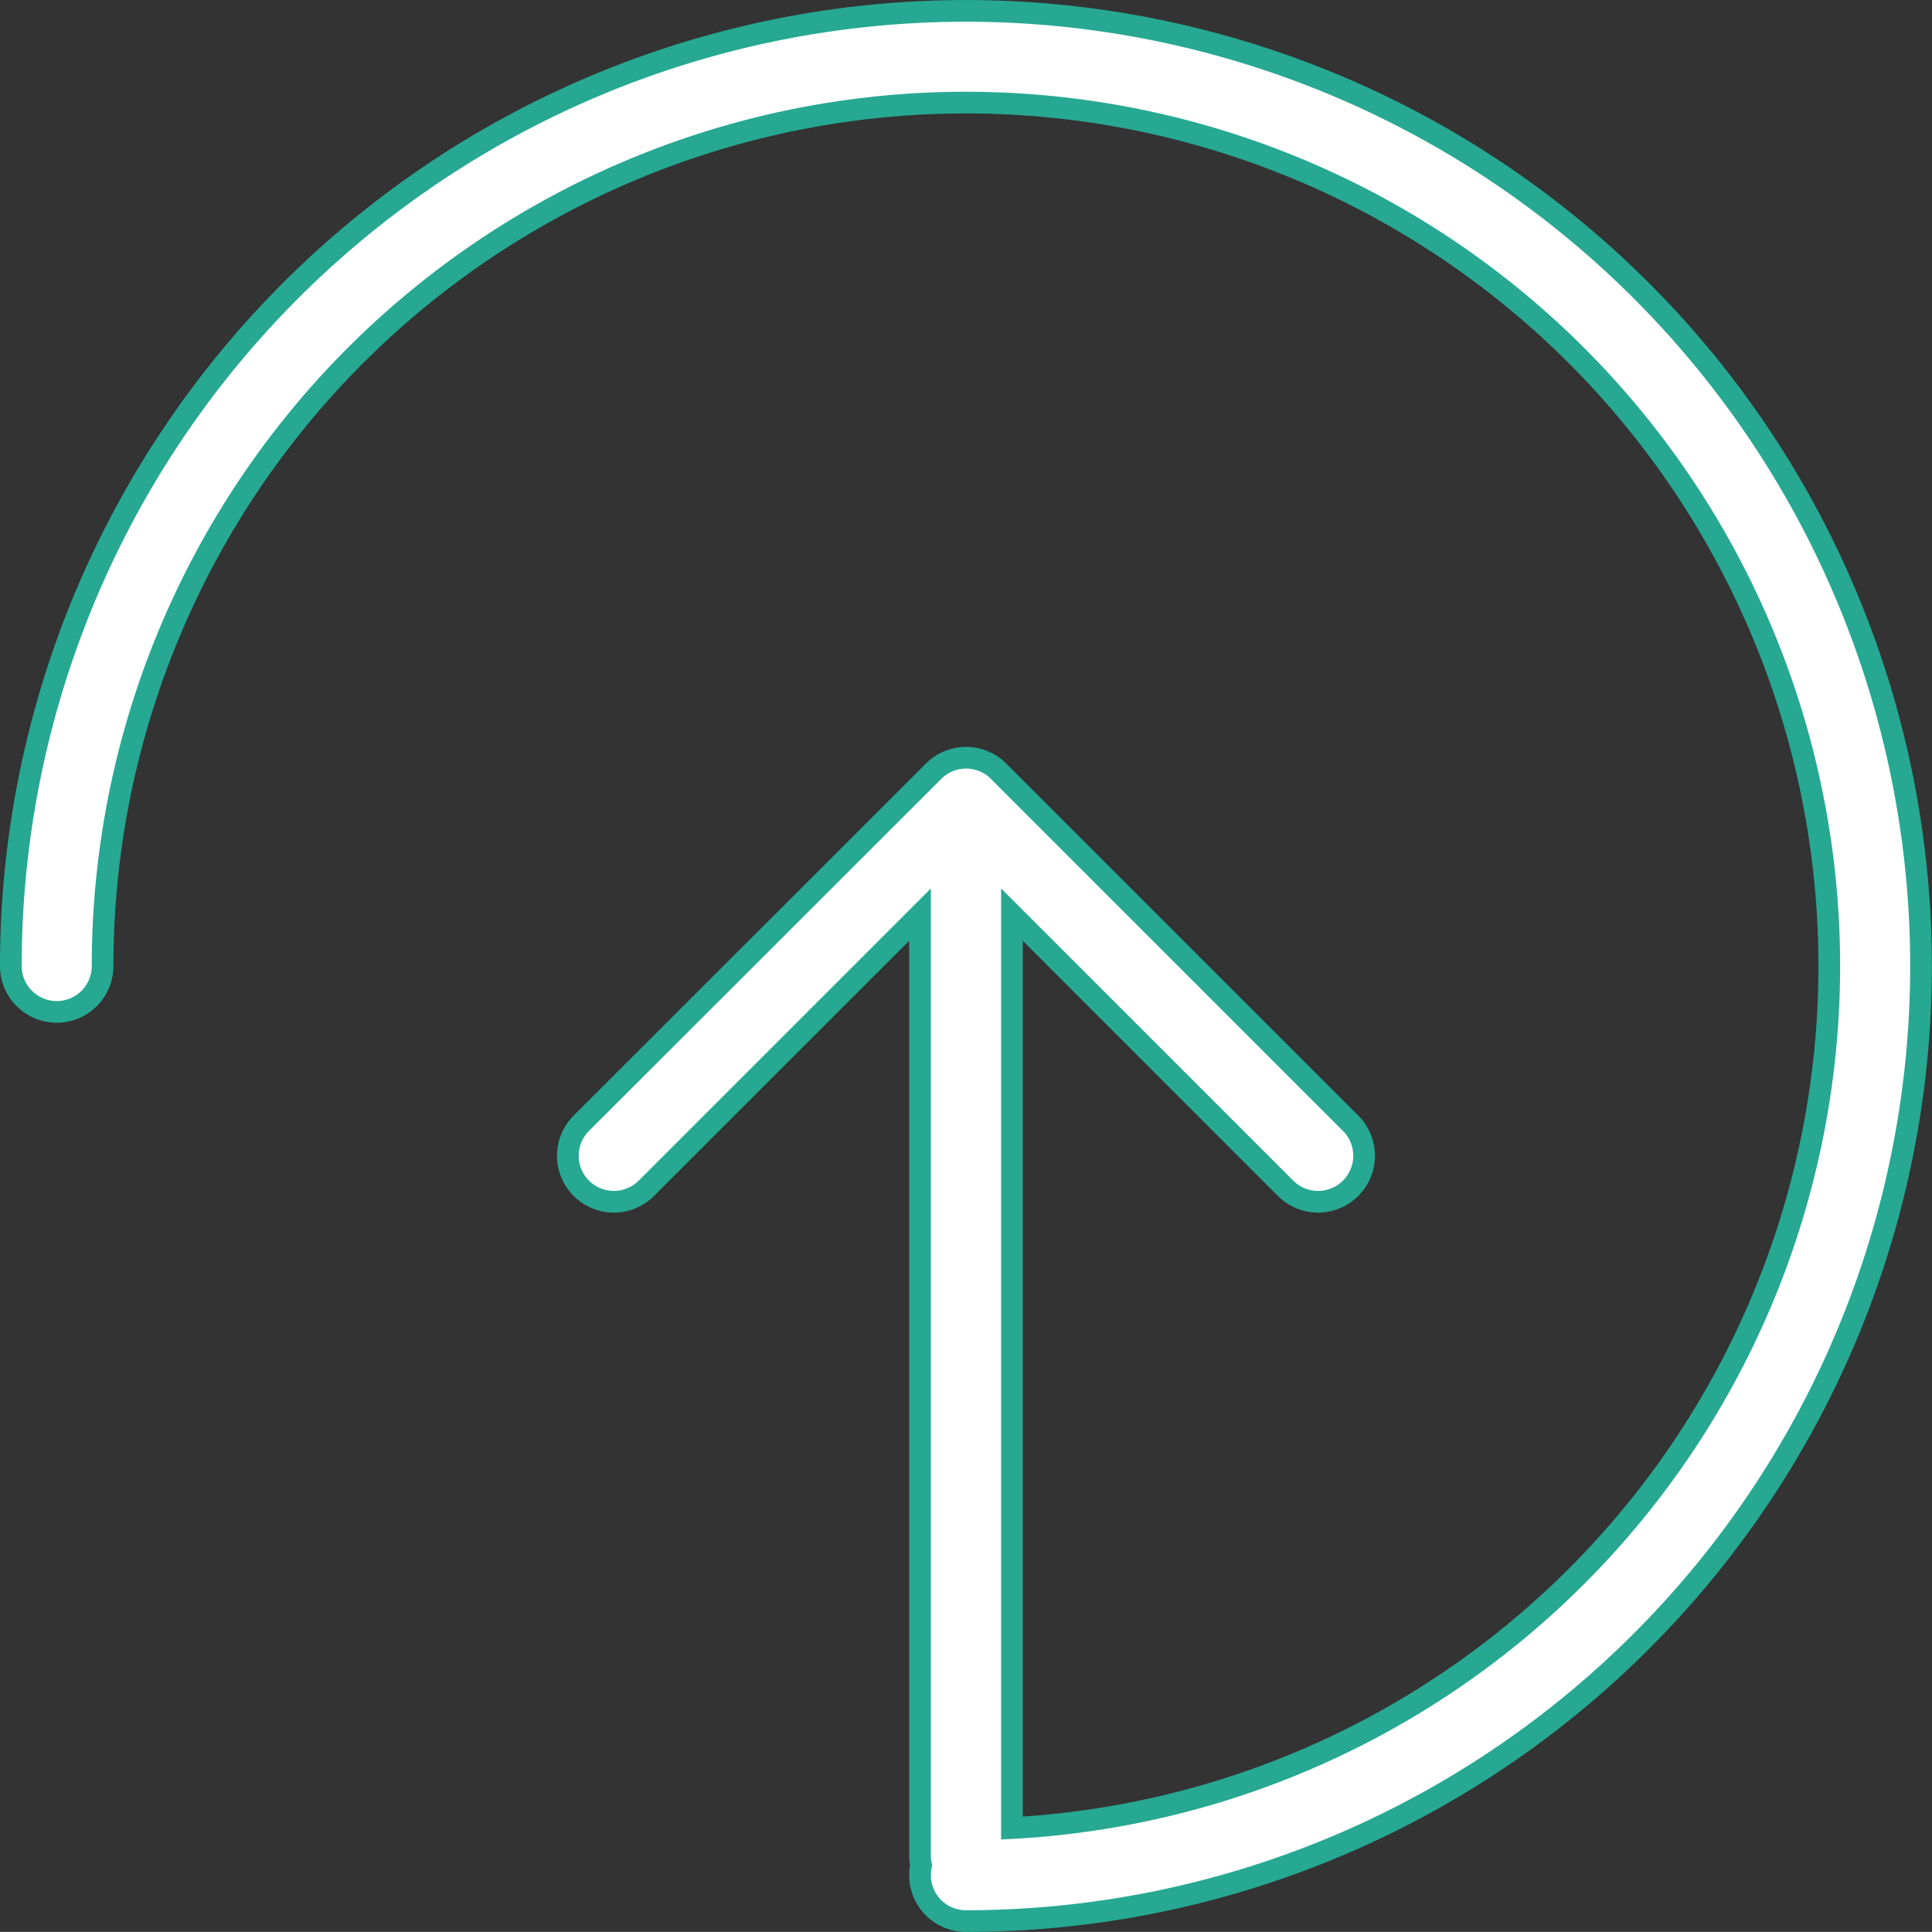 <svg xmlns="http://www.w3.org/2000/svg" width="44.557" height="44.555" viewBox="0 0 44.557 44.555"><rect x="0" y="0" width="44.557" height="44.555" fill="#333333" stroke="none"/><defs><style>.a{fill:#fff;stroke:#26a892;stroke-width:0.5px;}</style></defs><g transform="translate(44.307 44.305) rotate(180)"><path class="a" d="M43,20.968a1.058,1.058,0,0,0-1.059,1.059A19.911,19.911,0,1,1,20.969,2.145V23.212L14.658,16.9a1.059,1.059,0,1,0-1.5,1.5l8.118,8.118a1.059,1.059,0,0,0,1.5,0L30.9,18.4a1.059,1.059,0,1,0-1.5-1.5l-6.311,6.311V1.506a1.06,1.06,0,0,0-.025-.224A1.056,1.056,0,0,0,22.028,0,22.027,22.027,0,1,0,44.057,22.027,1.059,1.059,0,0,0,43,20.968Z" transform="translate(0)"/></g></svg>